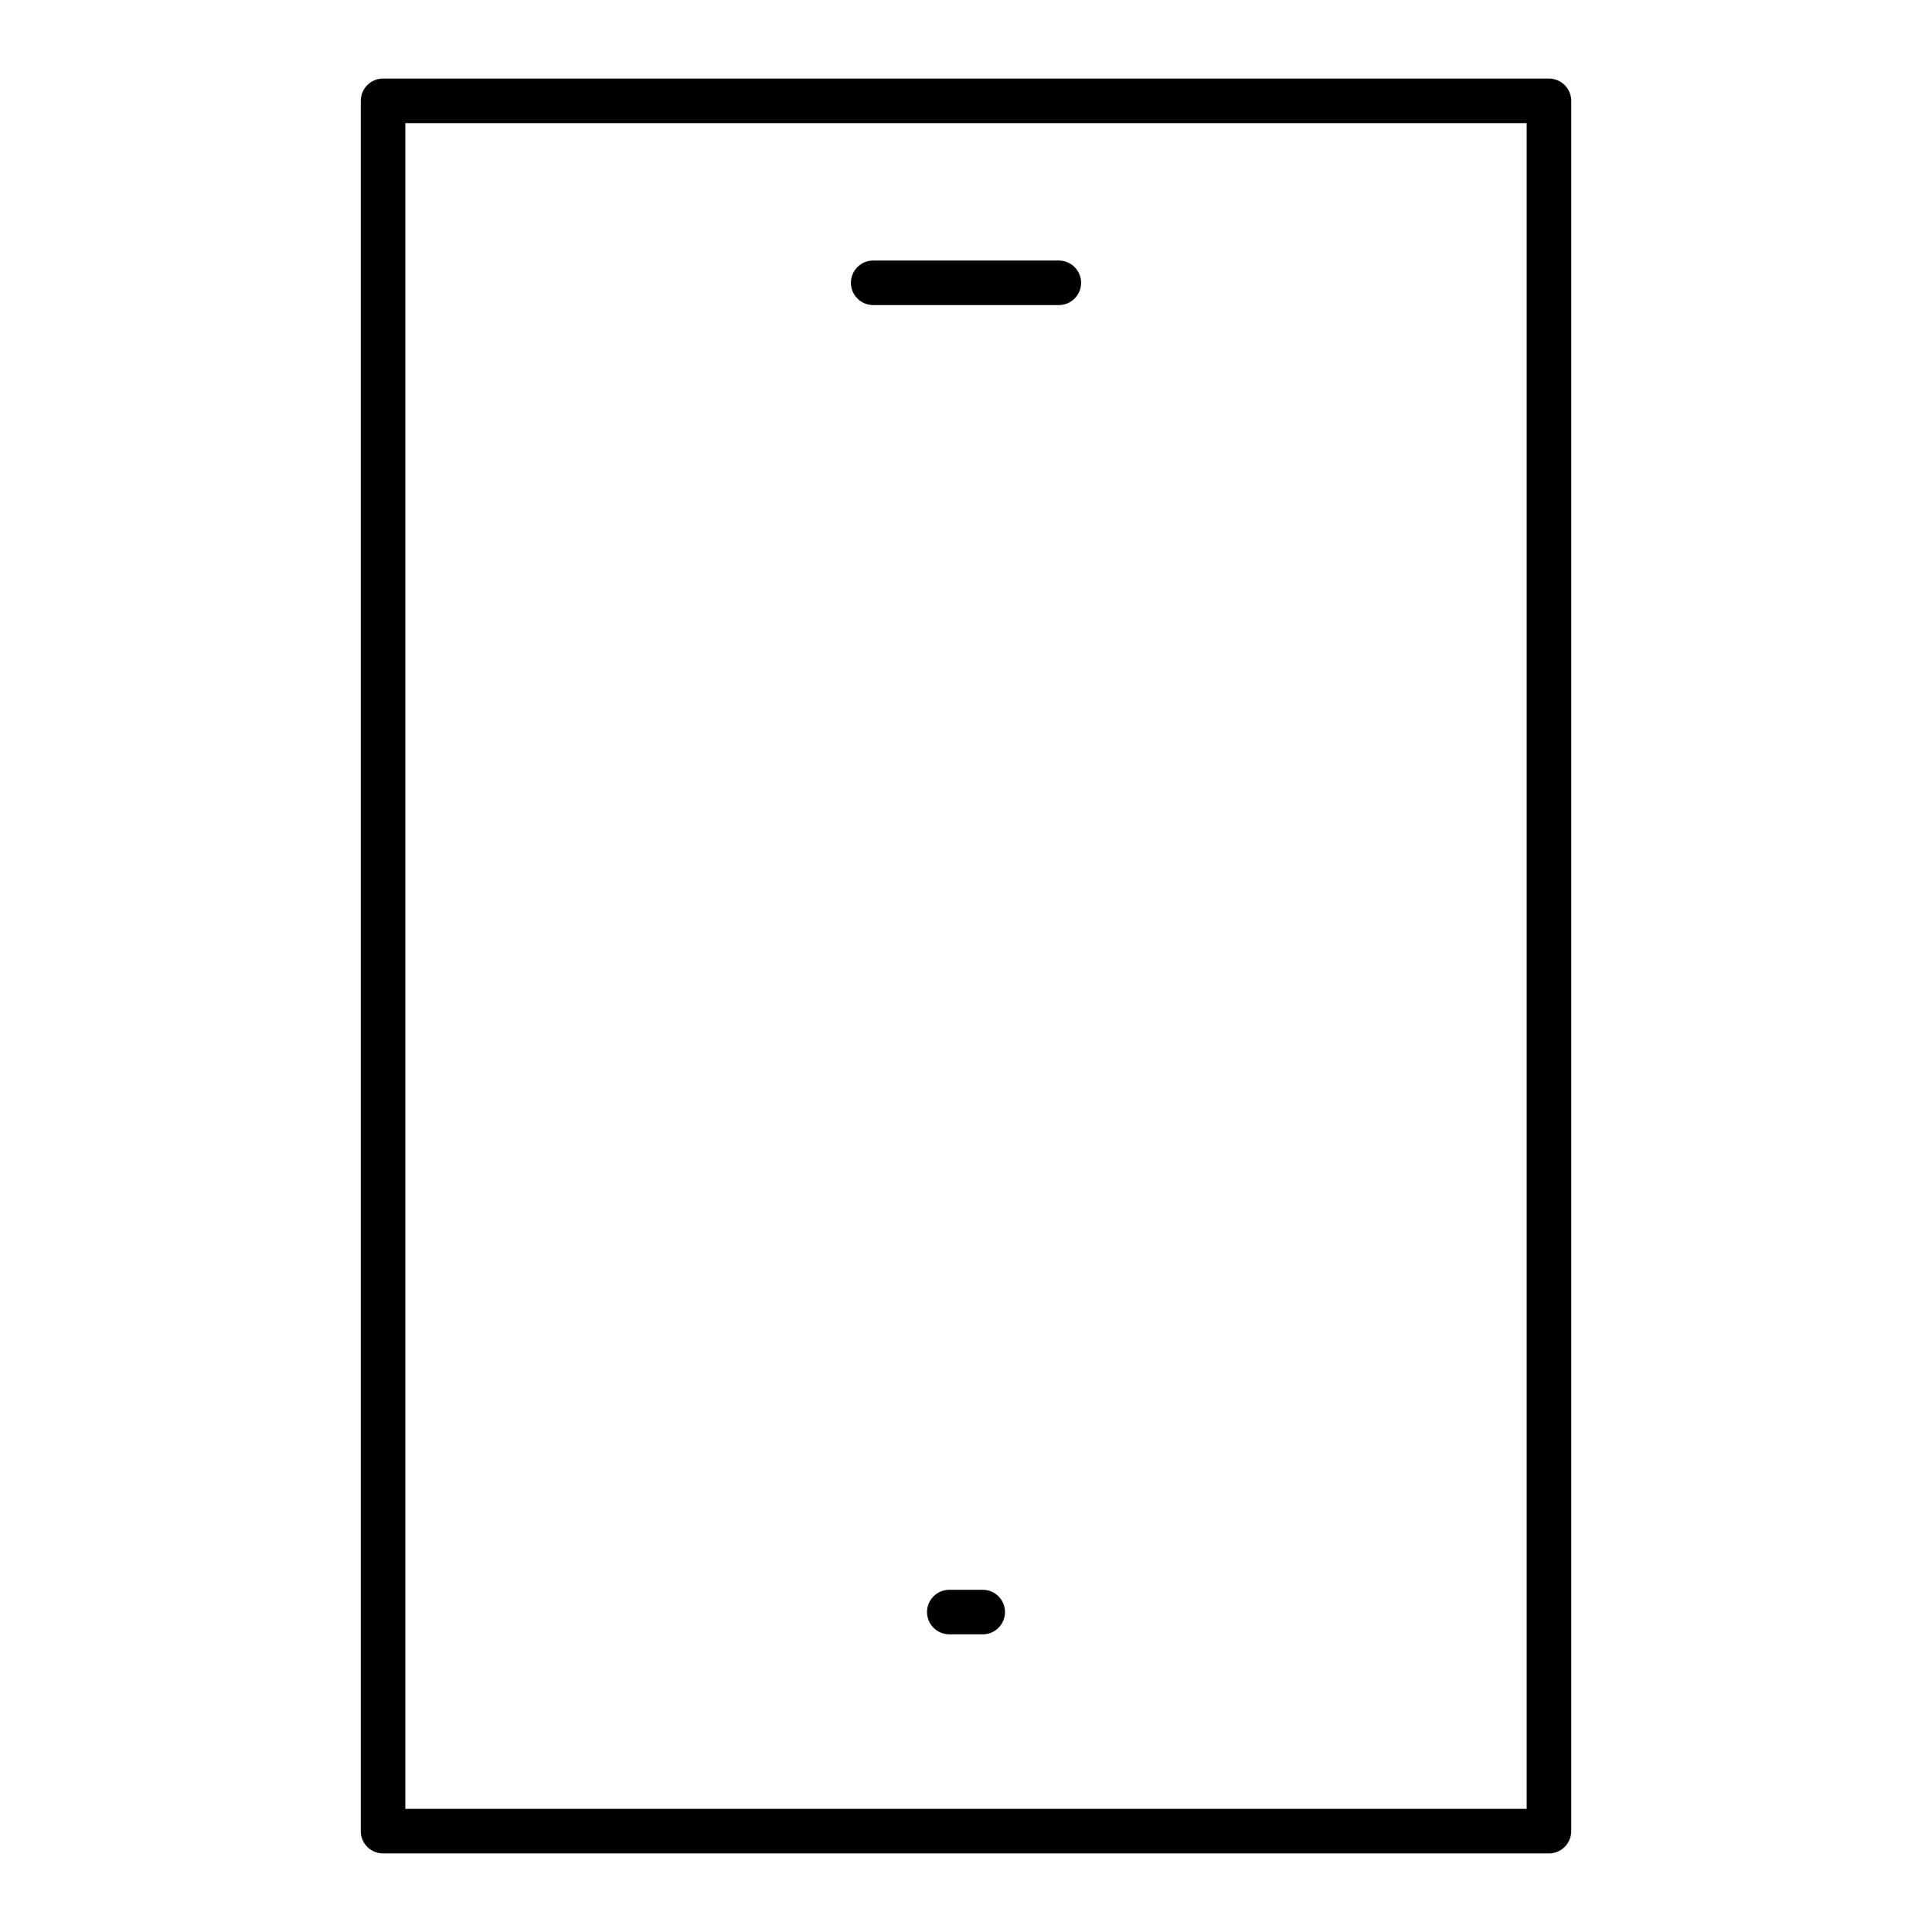 <?xml version="1.0" encoding="UTF-8"?>
<!-- Uploaded to: SVG Repo, www.svgrepo.com, Generator: SVG Repo Mixer Tools -->
<svg fill="#000000" width="800px" height="800px" version="1.1" viewBox="144 144 512 512" xmlns="http://www.w3.org/2000/svg">
 <g>
  <path d="m554.49 164.82h-308.98c-3.258 0-5.902 2.644-5.902 5.902v458.55c0 3.258 2.644 5.902 5.902 5.902h308.98c3.258 0 5.902-2.644 5.902-5.902v-458.54c0-3.258-2.644-5.906-5.902-5.906zm-5.906 458.55h-297.17v-446.74h297.17z"/>
  <path d="m375.4 224.85h49.199c3.258 0 5.902-2.644 5.902-5.902 0-3.258-2.644-5.902-5.902-5.902h-49.199c-3.258 0-5.902 2.644-5.902 5.902 0 3.254 2.644 5.902 5.902 5.902z"/>
  <path d="m404.43 565.31h-8.855c-3.258 0-5.902 2.644-5.902 5.902 0 3.258 2.644 5.902 5.902 5.902h8.855c3.258 0 5.902-2.644 5.902-5.902 0.004-3.258-2.641-5.902-5.902-5.902z"/>
 </g>
</svg>